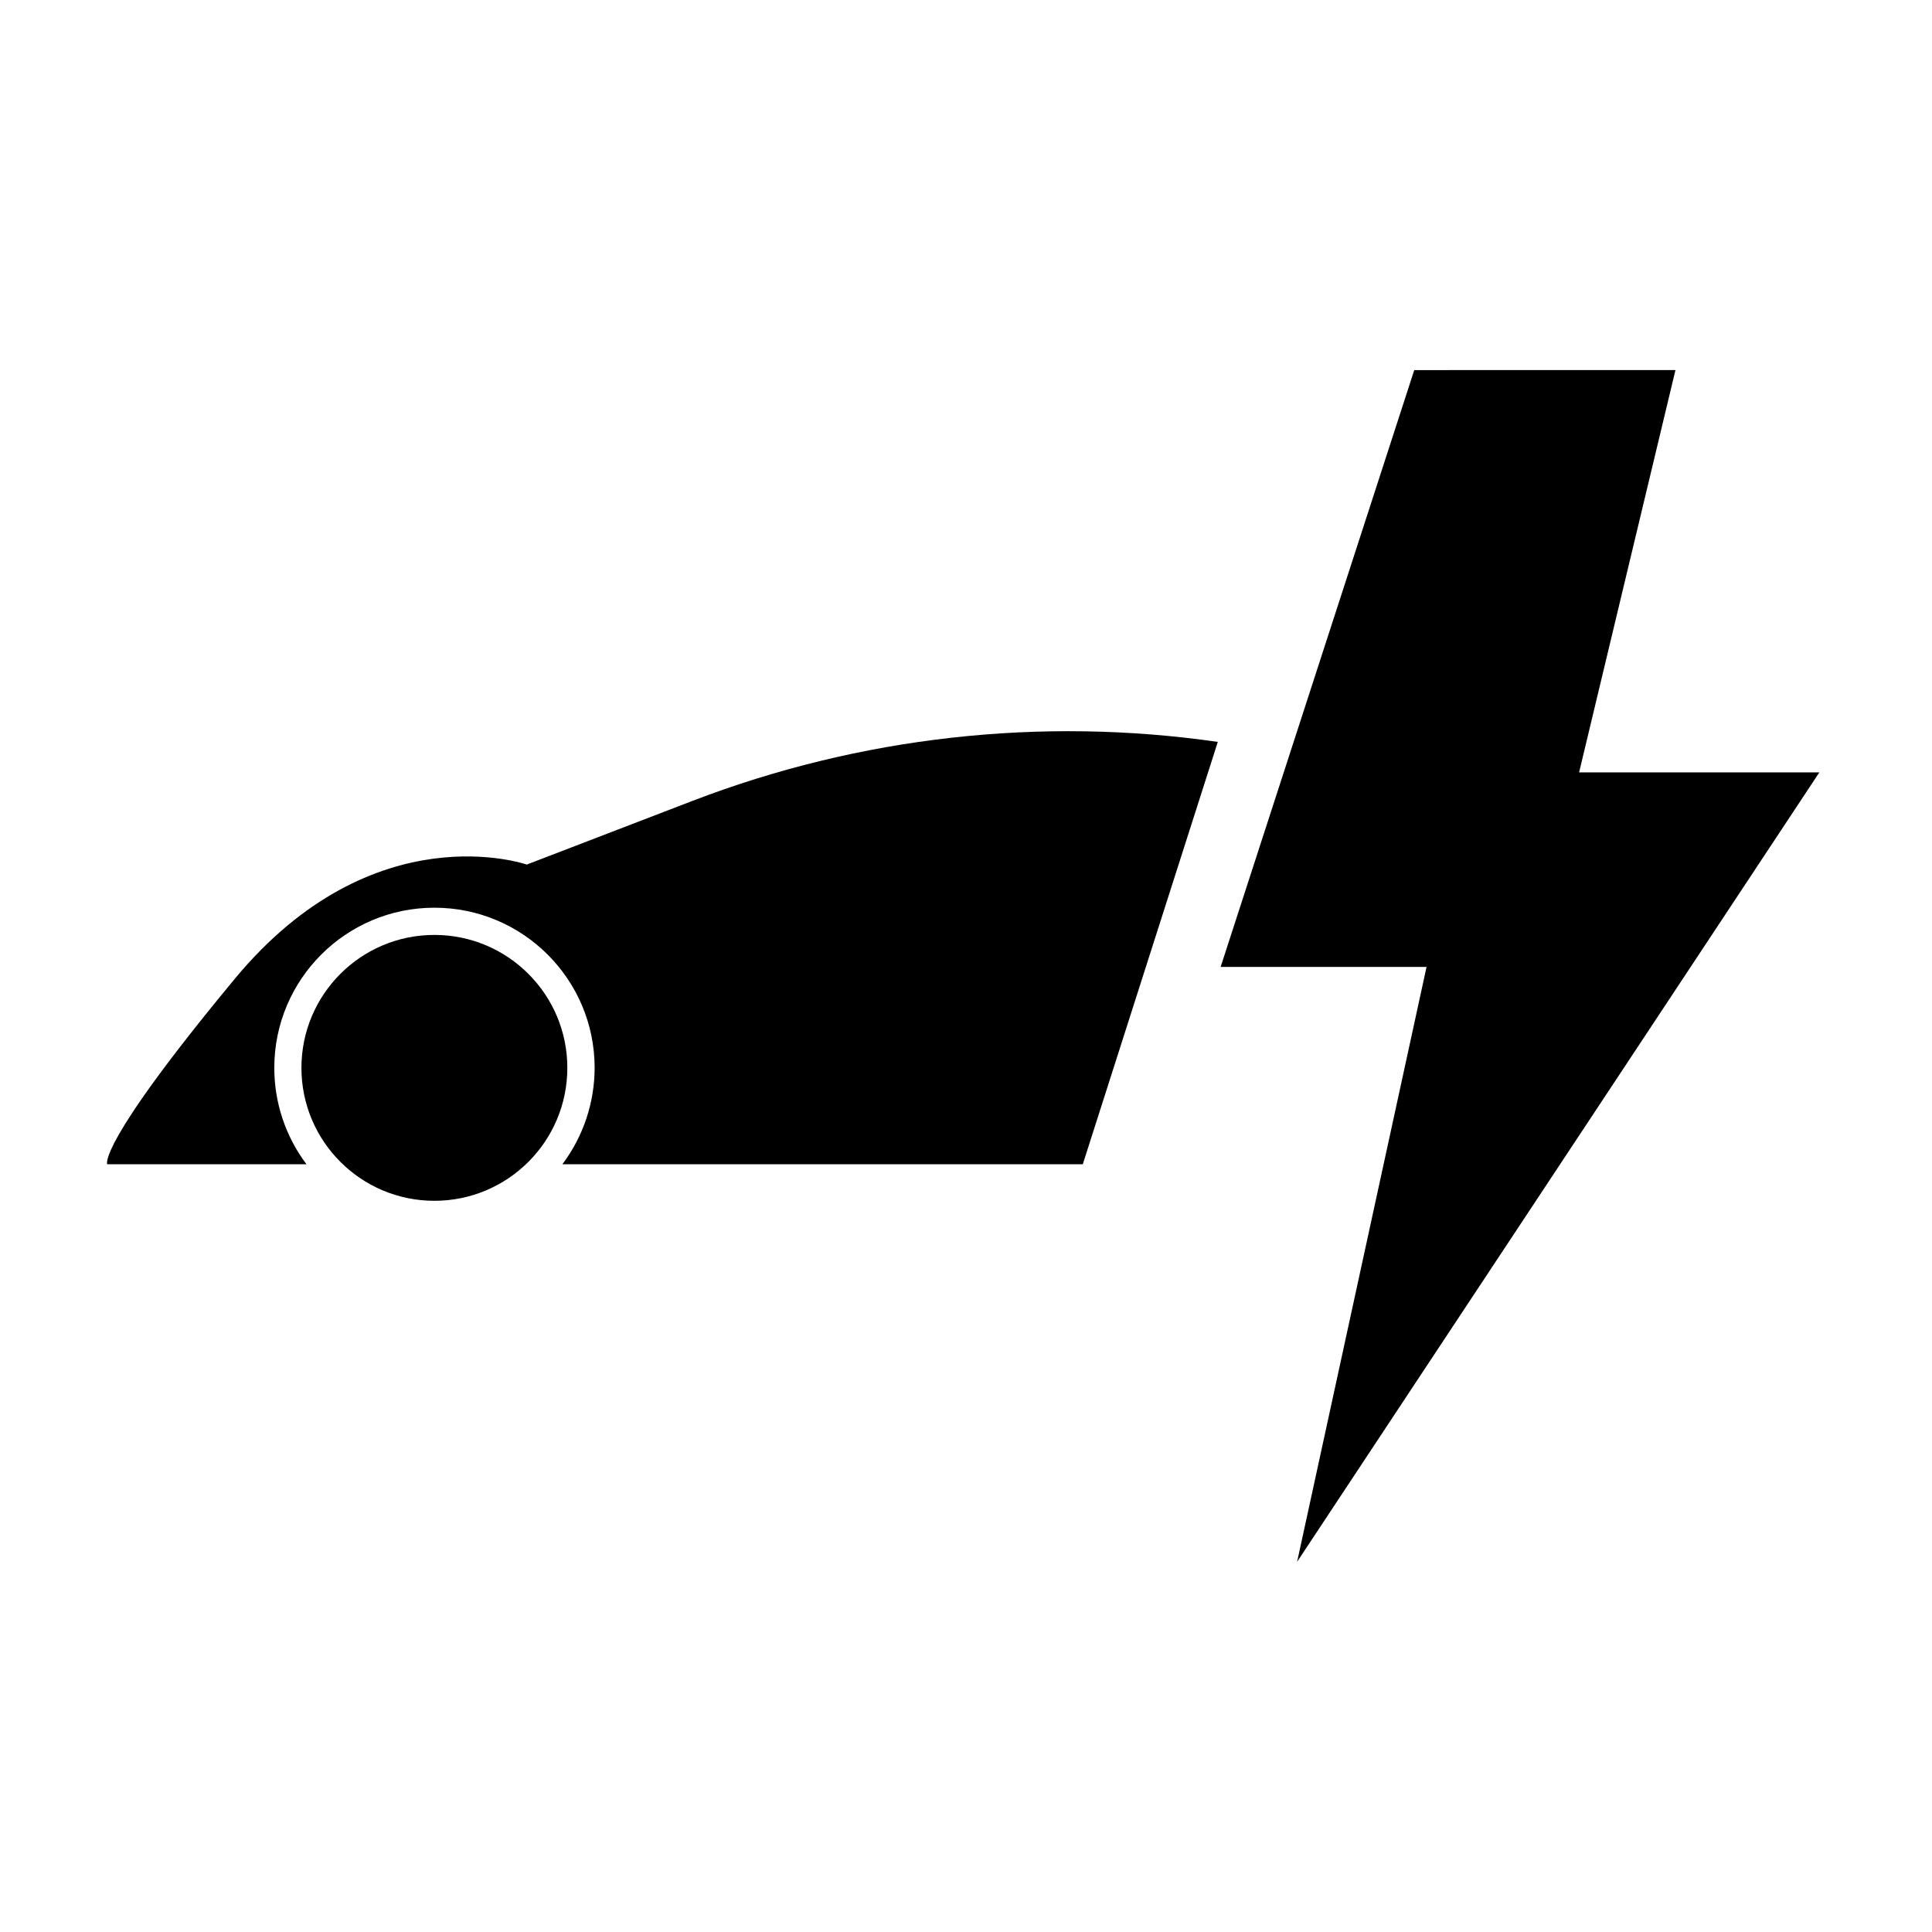 <?xml version="1.0" encoding="UTF-8"?>
<!-- Uploaded to: ICON Repo, www.svgrepo.com, Generator: ICON Repo Mixer Tools -->
<svg fill="#000000" width="800px" height="800px" version="1.1" viewBox="144 144 512 512" xmlns="http://www.w3.org/2000/svg">
 <g>
  <path d="m294.35 426.99c0 19.469-15.777 35.234-35.234 35.234-19.457 0-35.234-15.766-35.234-35.234 0-19.449 15.777-35.227 35.234-35.227 19.457 0 35.234 15.777 35.234 35.227z"/>
  <path d="m430.95 452.54h-137.92c5.551-7.363 8.535-16.324 8.555-25.539 0-23.445-19.02-42.449-42.457-42.449-23.441 0-42.438 19.004-42.438 42.449 0 9.215 2.981 18.176 8.531 25.539h-52.801s-3.062-4.672 33.805-49.152c36.863-44.477 77.367-30.266 77.367-30.266l43.816-16.84c44.453-17.086 92.422-22.426 139.32-15.672z"/>
  <path d="m518.79 242.08-51.309 158.16h54.57l-34.305 157.66 138.4-209.21h-63.668l25.535-106.62z"/>
 </g>
</svg>